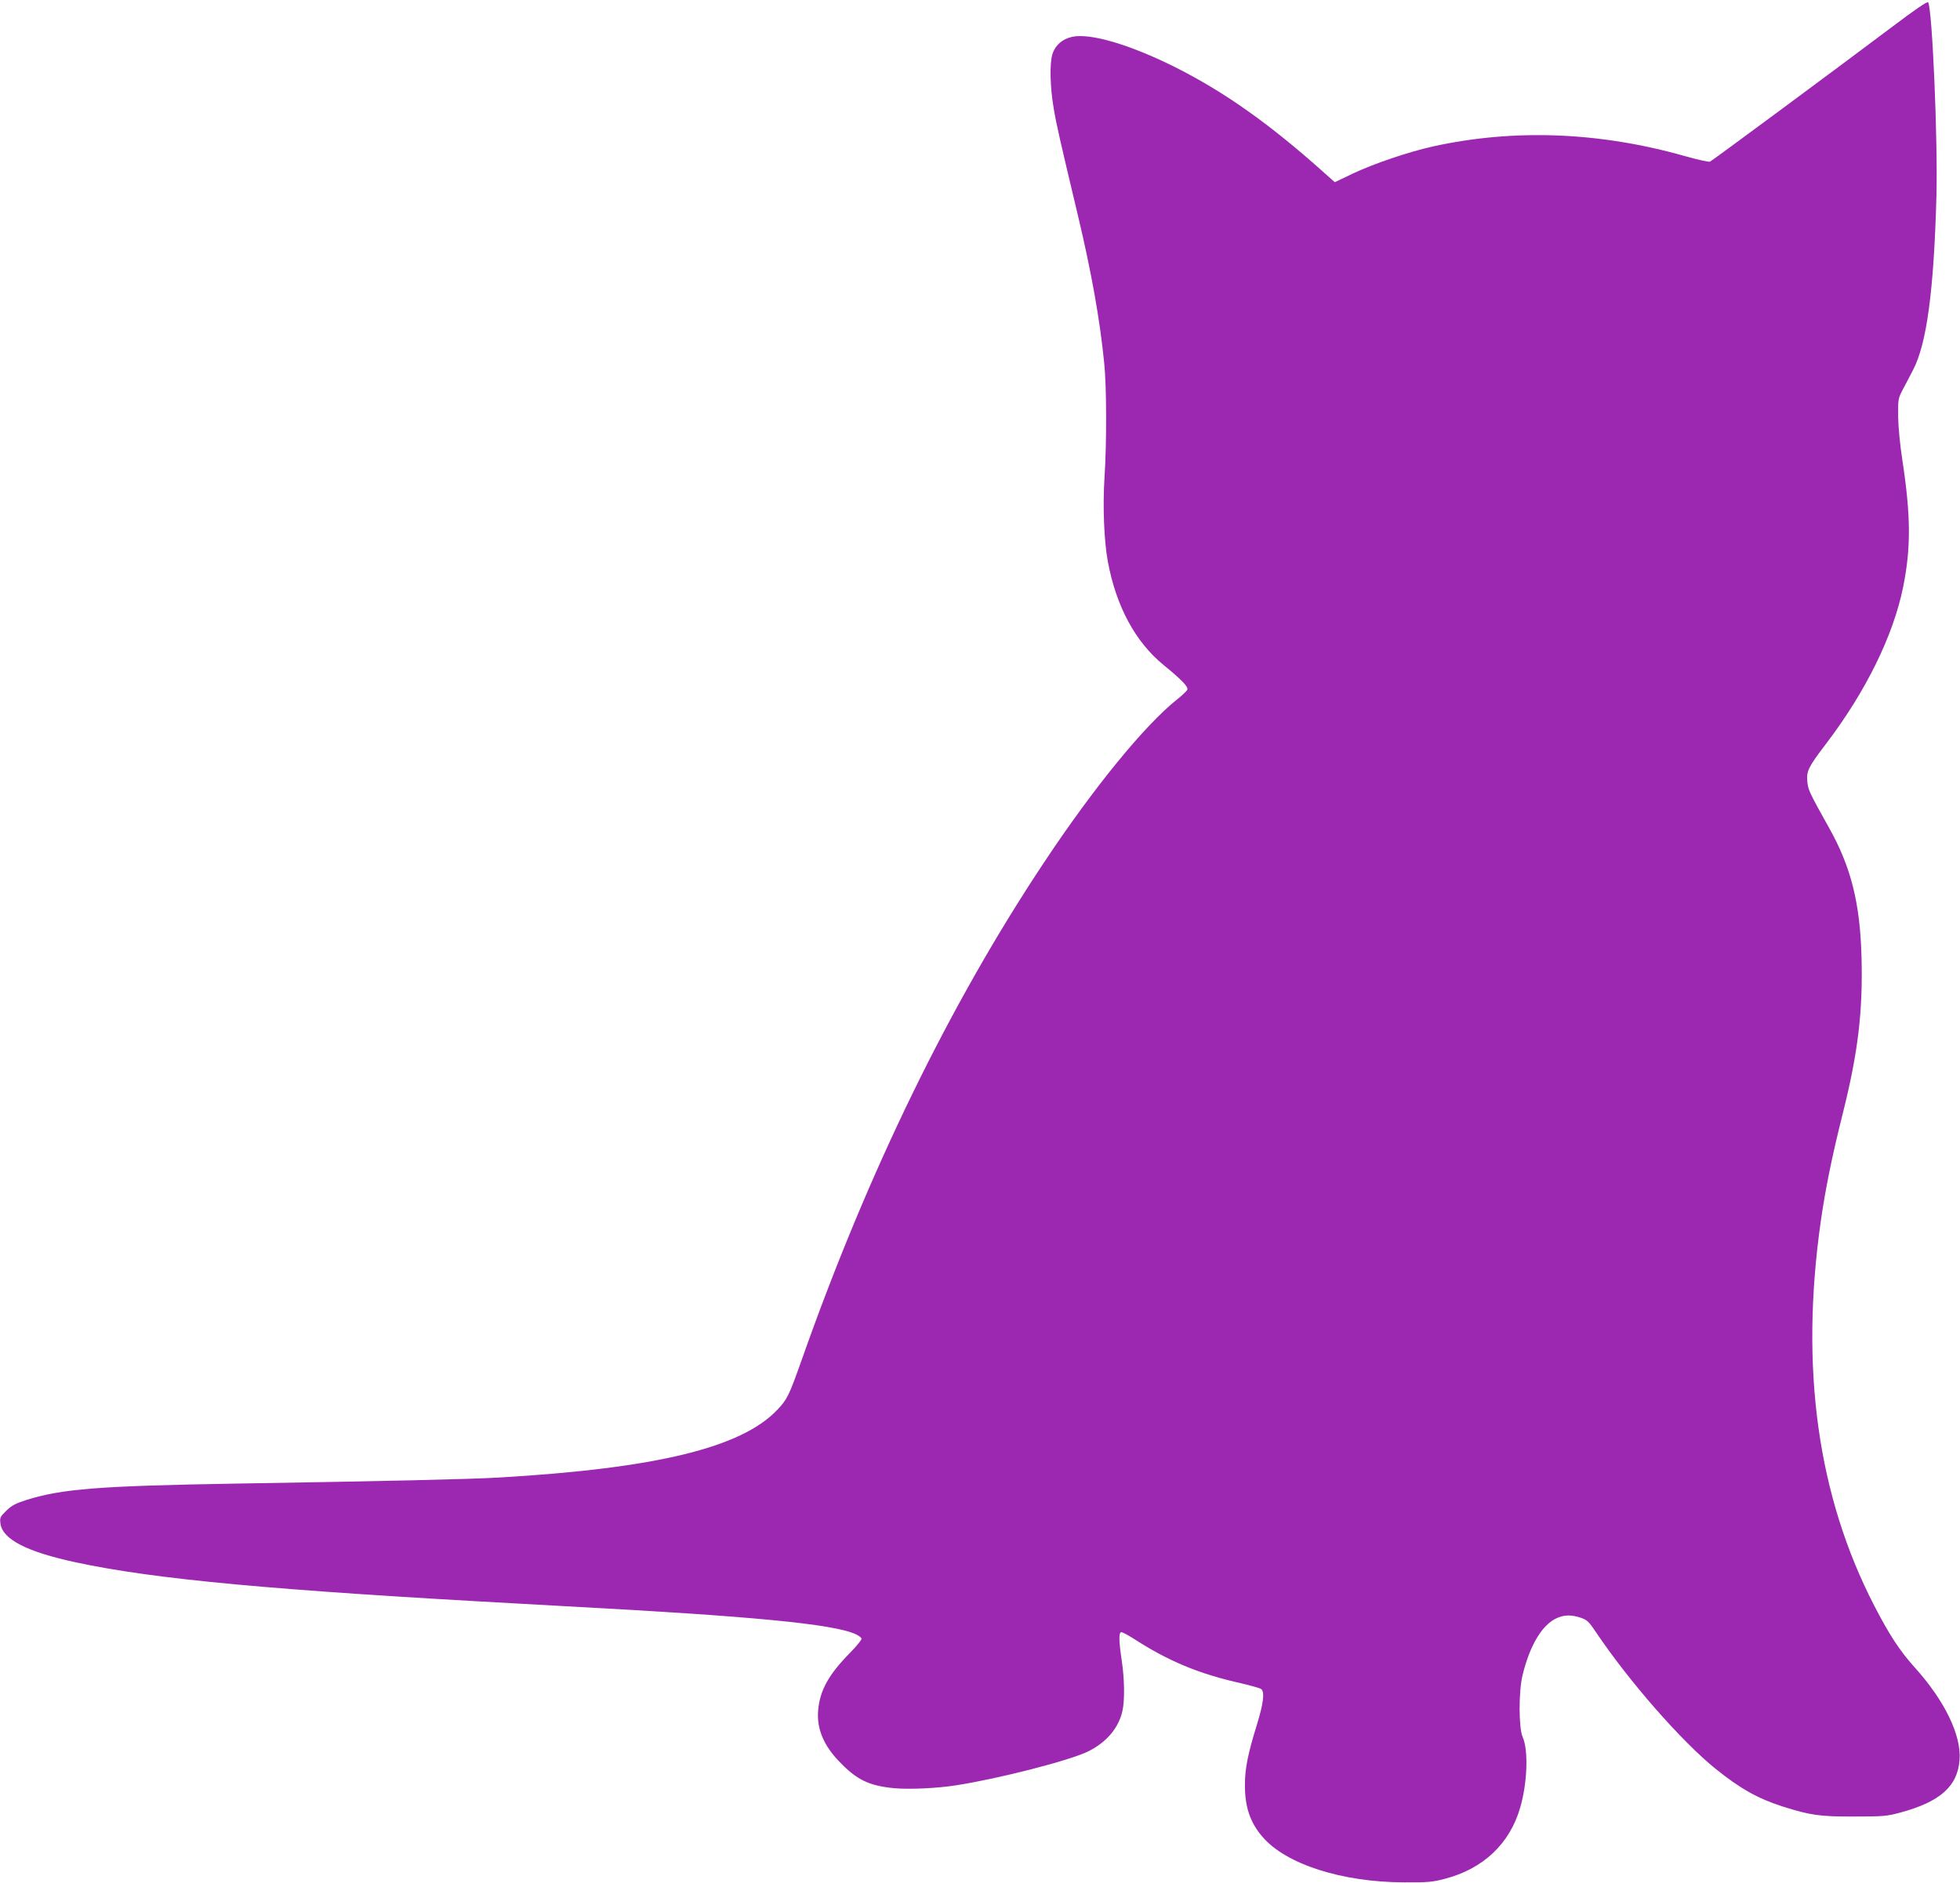 <?xml version="1.0" standalone="no"?>
<!DOCTYPE svg PUBLIC "-//W3C//DTD SVG 20010904//EN"
 "http://www.w3.org/TR/2001/REC-SVG-20010904/DTD/svg10.dtd">
<svg version="1.0" xmlns="http://www.w3.org/2000/svg"
 width="1280pt" height="1230pt" viewBox="0 0 1280 1230"
 preserveAspectRatio="xMidYMid meet">
<g transform="translate(0,1230) scale(0.1,-0.1)"
fill="#9c27b0" stroke="none">
<path d="M12360 12127 c-399 -300 -1179 -877 -1193 -883 -8 -3 -80 13 -158 35
-562 160 -1120 181 -1649 65 -163 -36 -394 -115 -528 -179 l-115 -55 -64 57
c-361 324 -660 535 -984 697 -291 145 -547 220 -665 196 -66 -14 -114 -56
-132 -117 -18 -61 -14 -216 9 -349 19 -113 39 -199 158 -699 88 -370 144 -681
172 -965 16 -151 17 -523 2 -750 -12 -187 -3 -414 22 -548 54 -292 180 -526
366 -677 115 -94 160 -140 153 -159 -3 -9 -34 -38 -68 -65 -211 -168 -545
-577 -868 -1064 -614 -923 -1149 -2020 -1580 -3242 -85 -240 -96 -263 -161
-332 -234 -248 -791 -383 -1817 -443 -187 -11 -747 -24 -1740 -40 -872 -15
-1117 -34 -1349 -107 -66 -21 -94 -35 -129 -69 -42 -41 -44 -46 -39 -85 14
-103 172 -184 492 -253 518 -111 1287 -182 2920 -271 253 -14 575 -32 715 -40
1033 -61 1450 -113 1496 -186 4 -6 -28 -46 -74 -93 -140 -142 -198 -246 -209
-377 -10 -117 34 -226 136 -332 115 -121 195 -160 360 -176 99 -9 280 -1 406
19 277 43 738 161 861 221 119 59 199 152 224 264 16 68 14 211 -5 334 -19
127 -19 181 -2 181 8 0 41 -18 75 -39 233 -151 430 -233 712 -296 63 -15 120
-31 127 -37 23 -19 14 -94 -28 -230 -60 -194 -79 -290 -79 -398 0 -143 35
-245 116 -338 153 -178 519 -295 924 -296 152 -1 187 2 265 23 251 65 425 229
493 466 47 161 54 376 16 460 -26 56 -27 297 -1 403 48 199 131 336 229 376
48 20 92 20 152 0 41 -14 53 -26 98 -93 216 -322 559 -713 780 -892 164 -132
277 -195 438 -247 182 -58 246 -67 470 -66 189 0 213 2 301 26 259 70 373 171
386 343 13 161 -97 388 -293 605 -98 109 -164 210 -263 401 -371 718 -487
1552 -350 2514 30 210 73 422 144 705 99 395 131 663 122 1014 -9 356 -68 593
-213 851 -128 229 -135 244 -141 299 -7 69 7 97 119 244 262 343 443 711 507
1030 51 254 50 462 -5 824 -16 103 -27 219 -28 288 -1 111 0 118 30 175 18 33
48 92 68 130 89 172 135 515 152 1130 10 365 -27 1225 -54 1270 -5 8 -86 -48
-232 -158z"/>
</g>
</svg>
